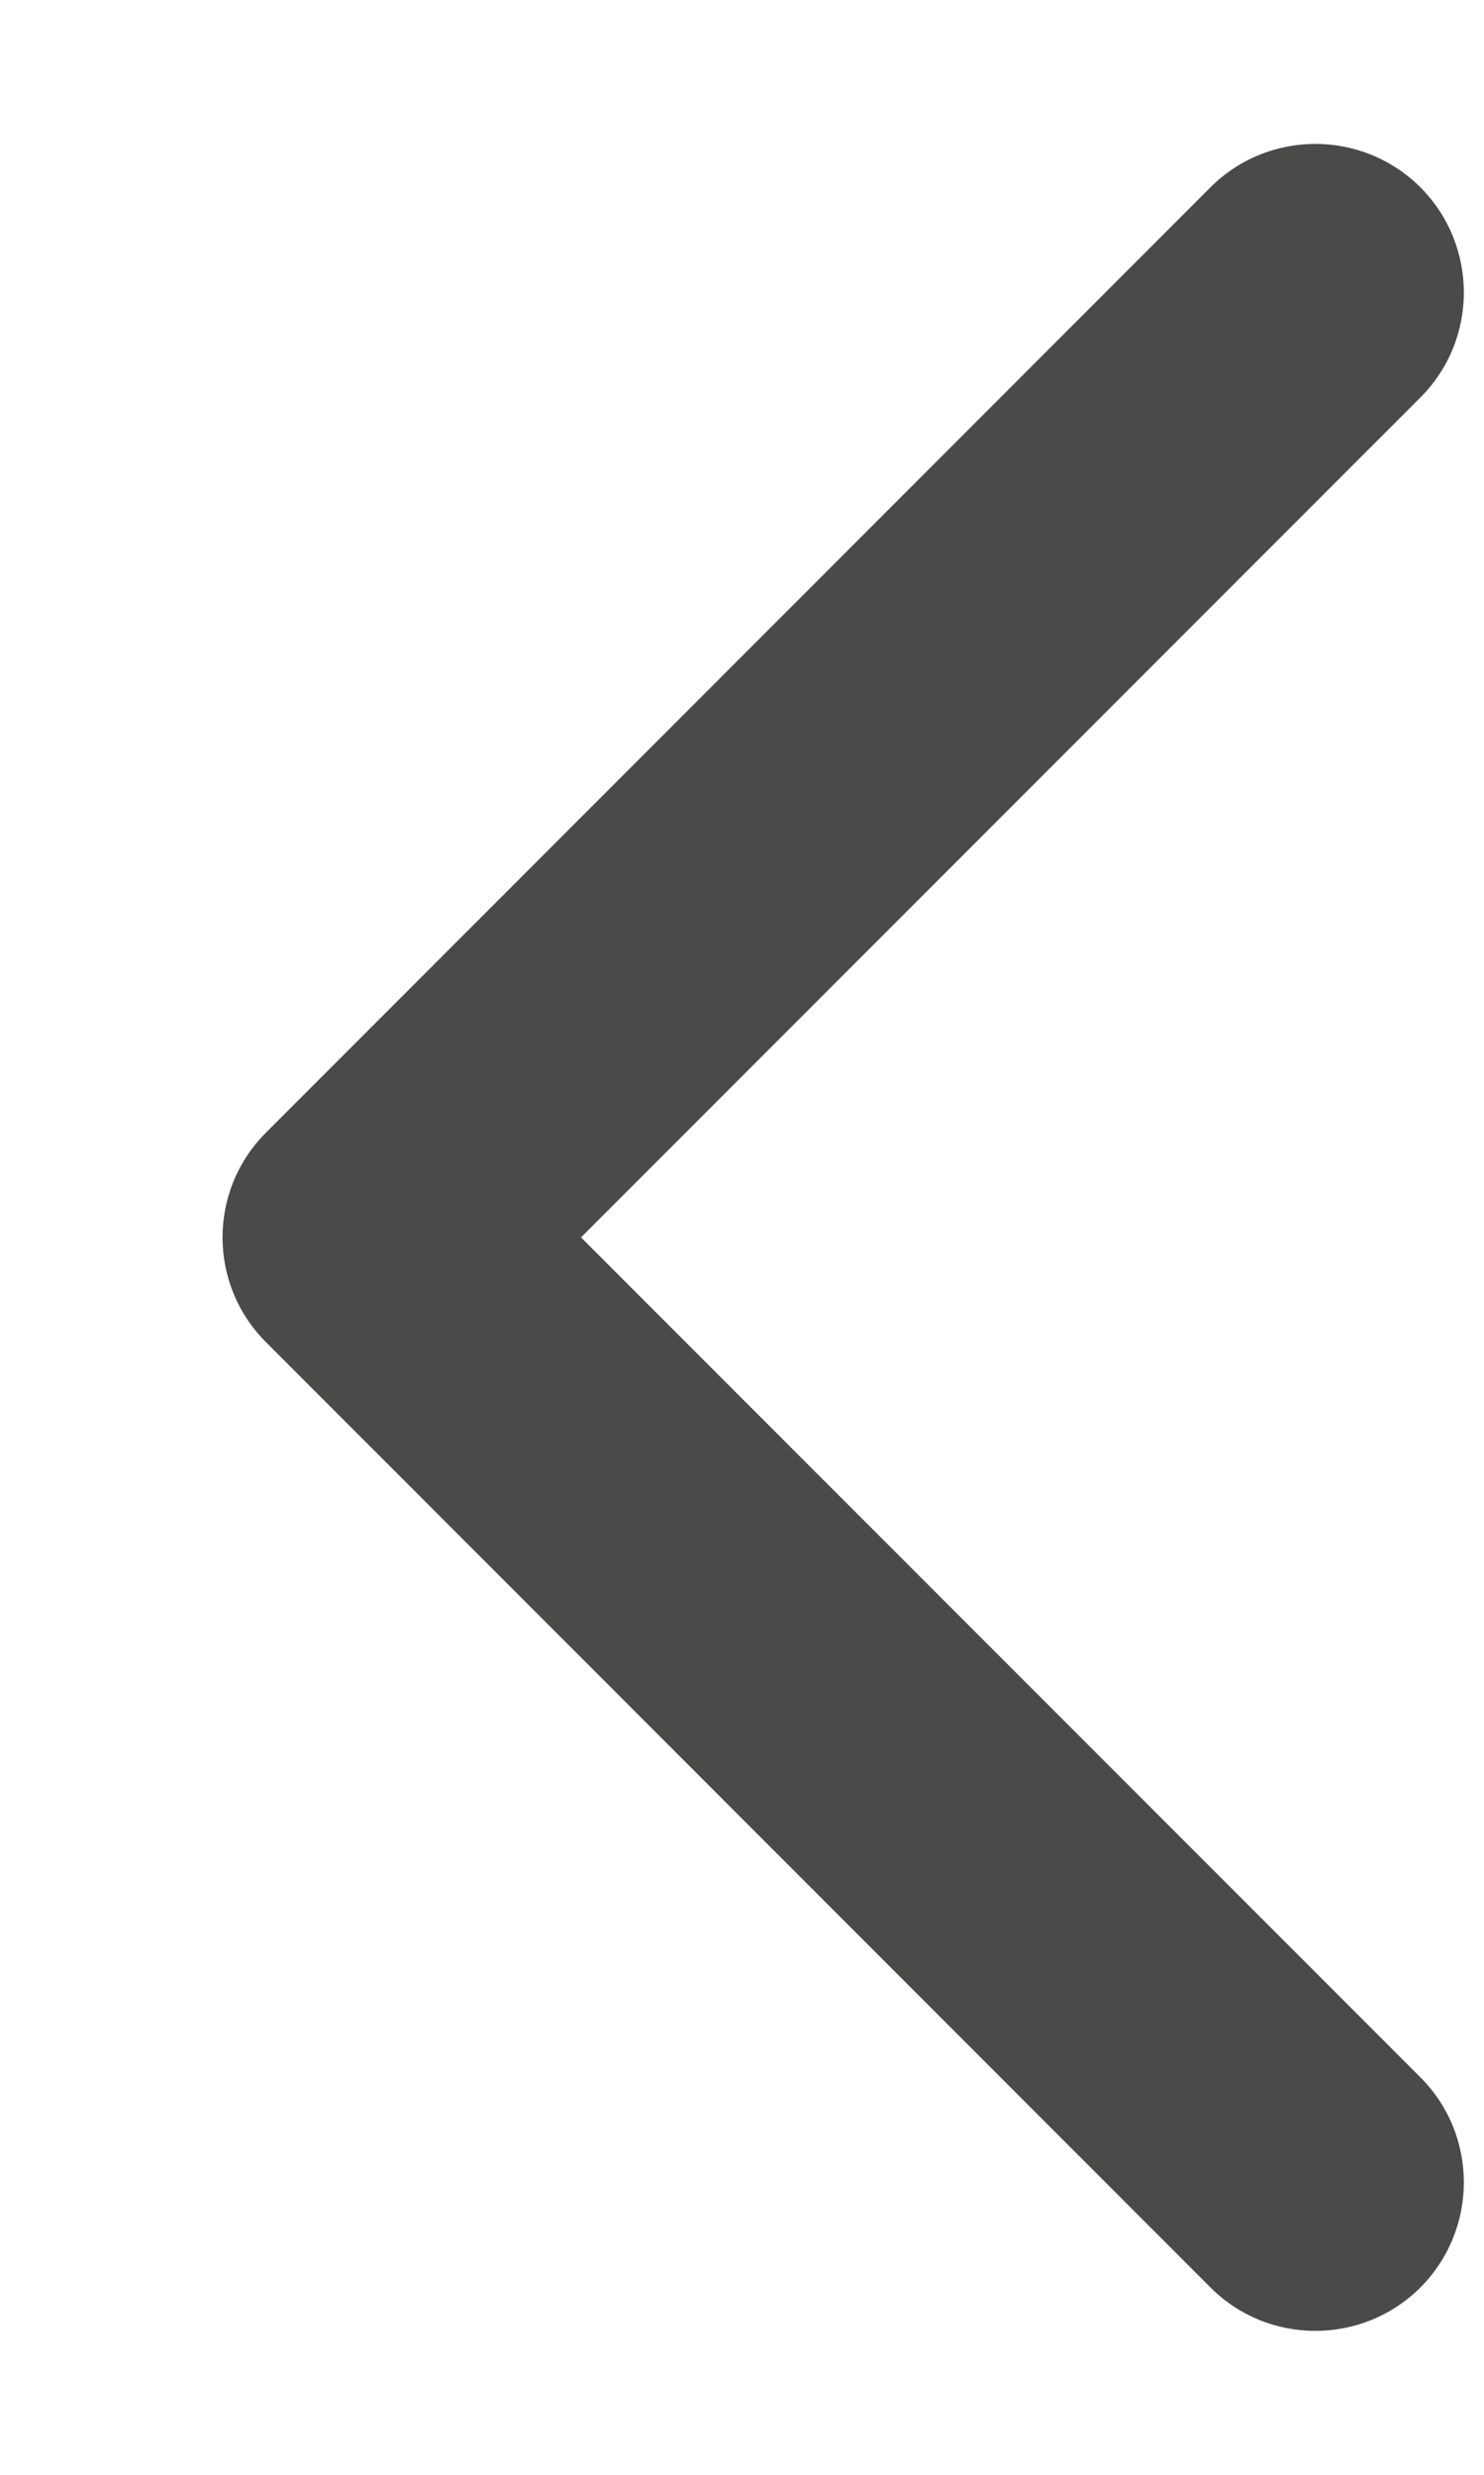 <svg width="6" height="10" viewBox="0 0 6 10" fill="none" xmlns="http://www.w3.org/2000/svg">
<path d="M1.076 5.424C0.841 5.19 0.841 4.81 1.076 4.576L4.894 0.757C5.128 0.523 5.508 0.523 5.743 0.757C5.977 0.992 5.977 1.372 5.743 1.606L2.349 5L5.743 8.394C5.977 8.628 5.977 9.008 5.743 9.243C5.508 9.477 5.128 9.477 4.894 9.243L1.076 5.424ZM2 5.6H1.5V4.4H2V5.6Z" fill="#4A4A49"/>
</svg>
